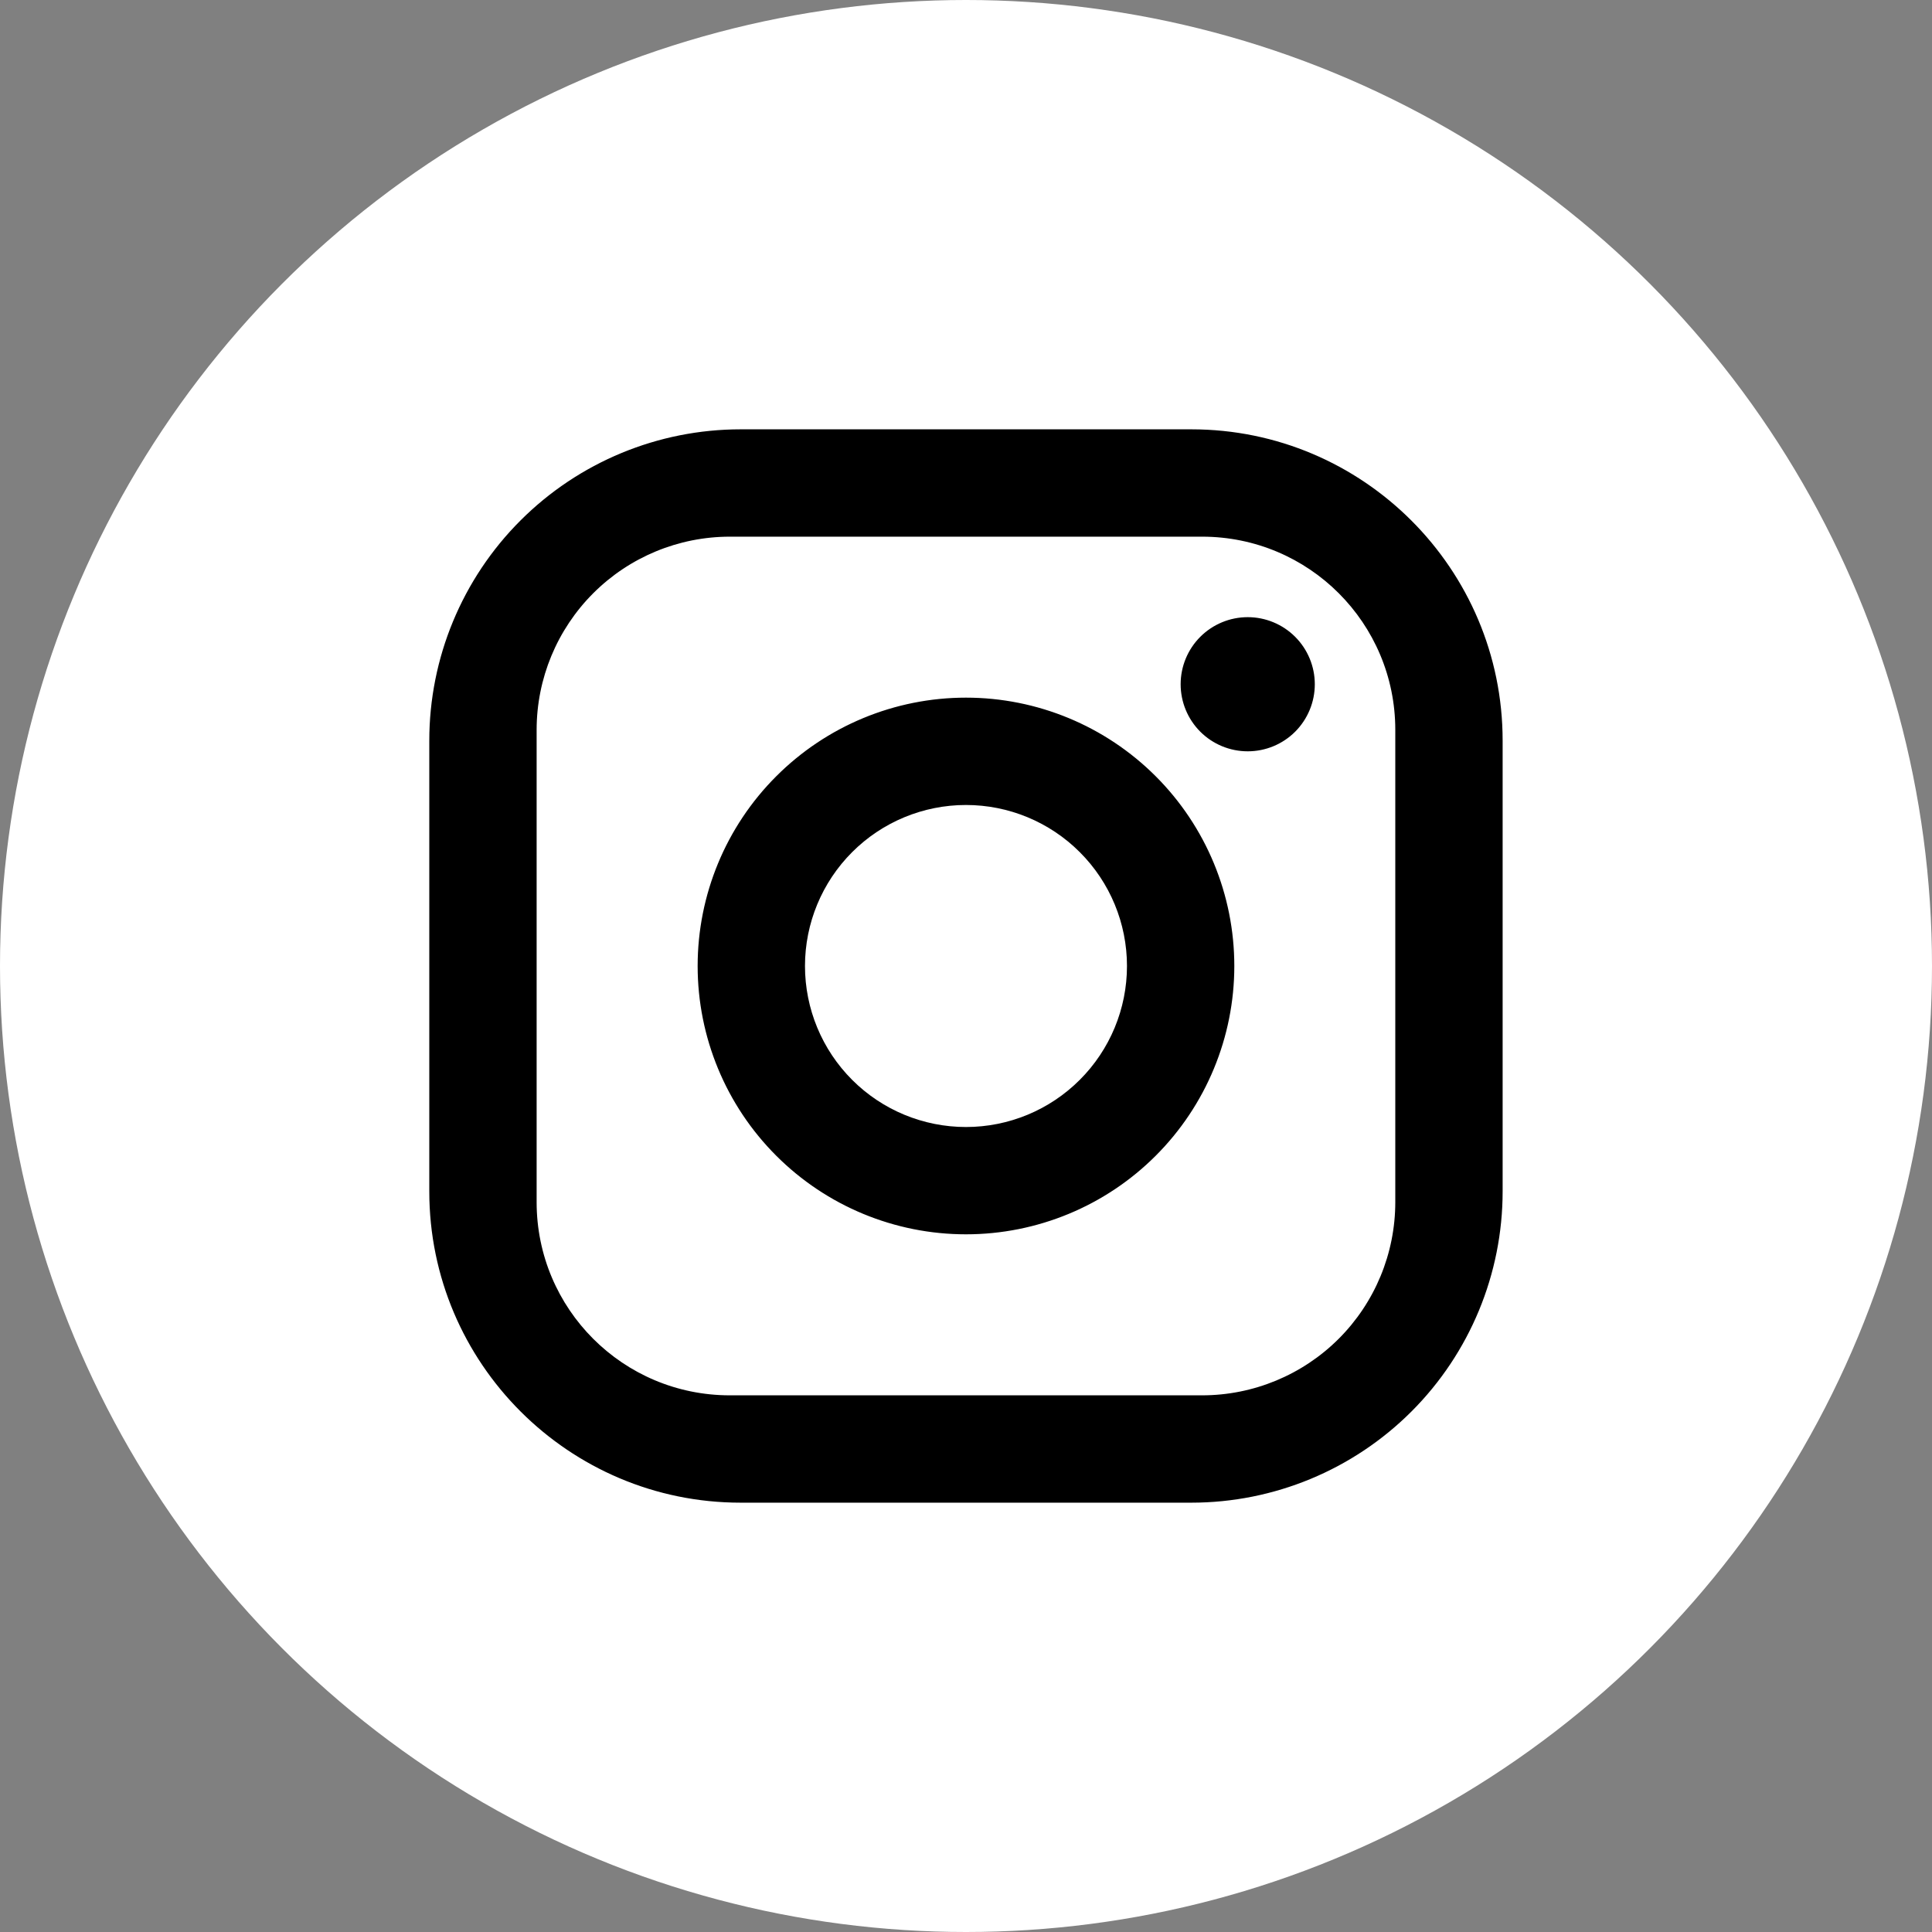<svg width="50" height="50" viewBox="0 0 50 50" fill="none" xmlns="http://www.w3.org/2000/svg">
<rect x="0" y="0" width="50" height="50" fill="#808080" stroke="none"/>
<circle cx="25" cy="25" r="25" fill="white"/>
<path d="M19.166 11.111H30.833C35.277 11.111 38.888 14.722 38.888 19.167V30.833C38.888 32.97 38.039 35.019 36.529 36.529C35.018 38.04 32.969 38.889 30.833 38.889H19.166C14.722 38.889 11.11 35.278 11.11 30.833V19.167C11.11 17.03 11.959 14.981 13.47 13.47C14.98 11.96 17.029 11.111 19.166 11.111ZM18.888 13.889C17.562 13.889 16.29 14.416 15.353 15.353C14.415 16.291 13.888 17.563 13.888 18.889V31.111C13.888 33.875 16.124 36.111 18.888 36.111H31.11C32.436 36.111 33.708 35.584 34.646 34.647C35.584 33.709 36.11 32.437 36.11 31.111V18.889C36.11 16.125 33.874 13.889 31.11 13.889H18.888ZM32.291 15.972C32.751 15.972 33.193 16.155 33.519 16.481C33.844 16.806 34.027 17.248 34.027 17.708C34.027 18.169 33.844 18.61 33.519 18.936C33.193 19.262 32.751 19.444 32.291 19.444C31.831 19.444 31.389 19.262 31.063 18.936C30.738 18.61 30.555 18.169 30.555 17.708C30.555 17.248 30.738 16.806 31.063 16.481C31.389 16.155 31.831 15.972 32.291 15.972ZM24.999 18.055C26.841 18.055 28.607 18.787 29.91 20.09C31.212 21.392 31.944 23.158 31.944 25C31.944 26.842 31.212 28.608 29.91 29.91C28.607 31.213 26.841 31.944 24.999 31.944C23.157 31.944 21.391 31.213 20.089 29.91C18.786 28.608 18.055 26.842 18.055 25C18.055 23.158 18.786 21.392 20.089 20.09C21.391 18.787 23.157 18.055 24.999 18.055ZM24.999 20.833C23.894 20.833 22.834 21.272 22.053 22.054C21.272 22.835 20.833 23.895 20.833 25C20.833 26.105 21.272 27.165 22.053 27.946C22.834 28.728 23.894 29.167 24.999 29.167C26.104 29.167 27.164 28.728 27.945 27.946C28.727 27.165 29.166 26.105 29.166 25C29.166 23.895 28.727 22.835 27.945 22.054C27.164 21.272 26.104 20.833 24.999 20.833Z" fill="black"/>
</svg>
